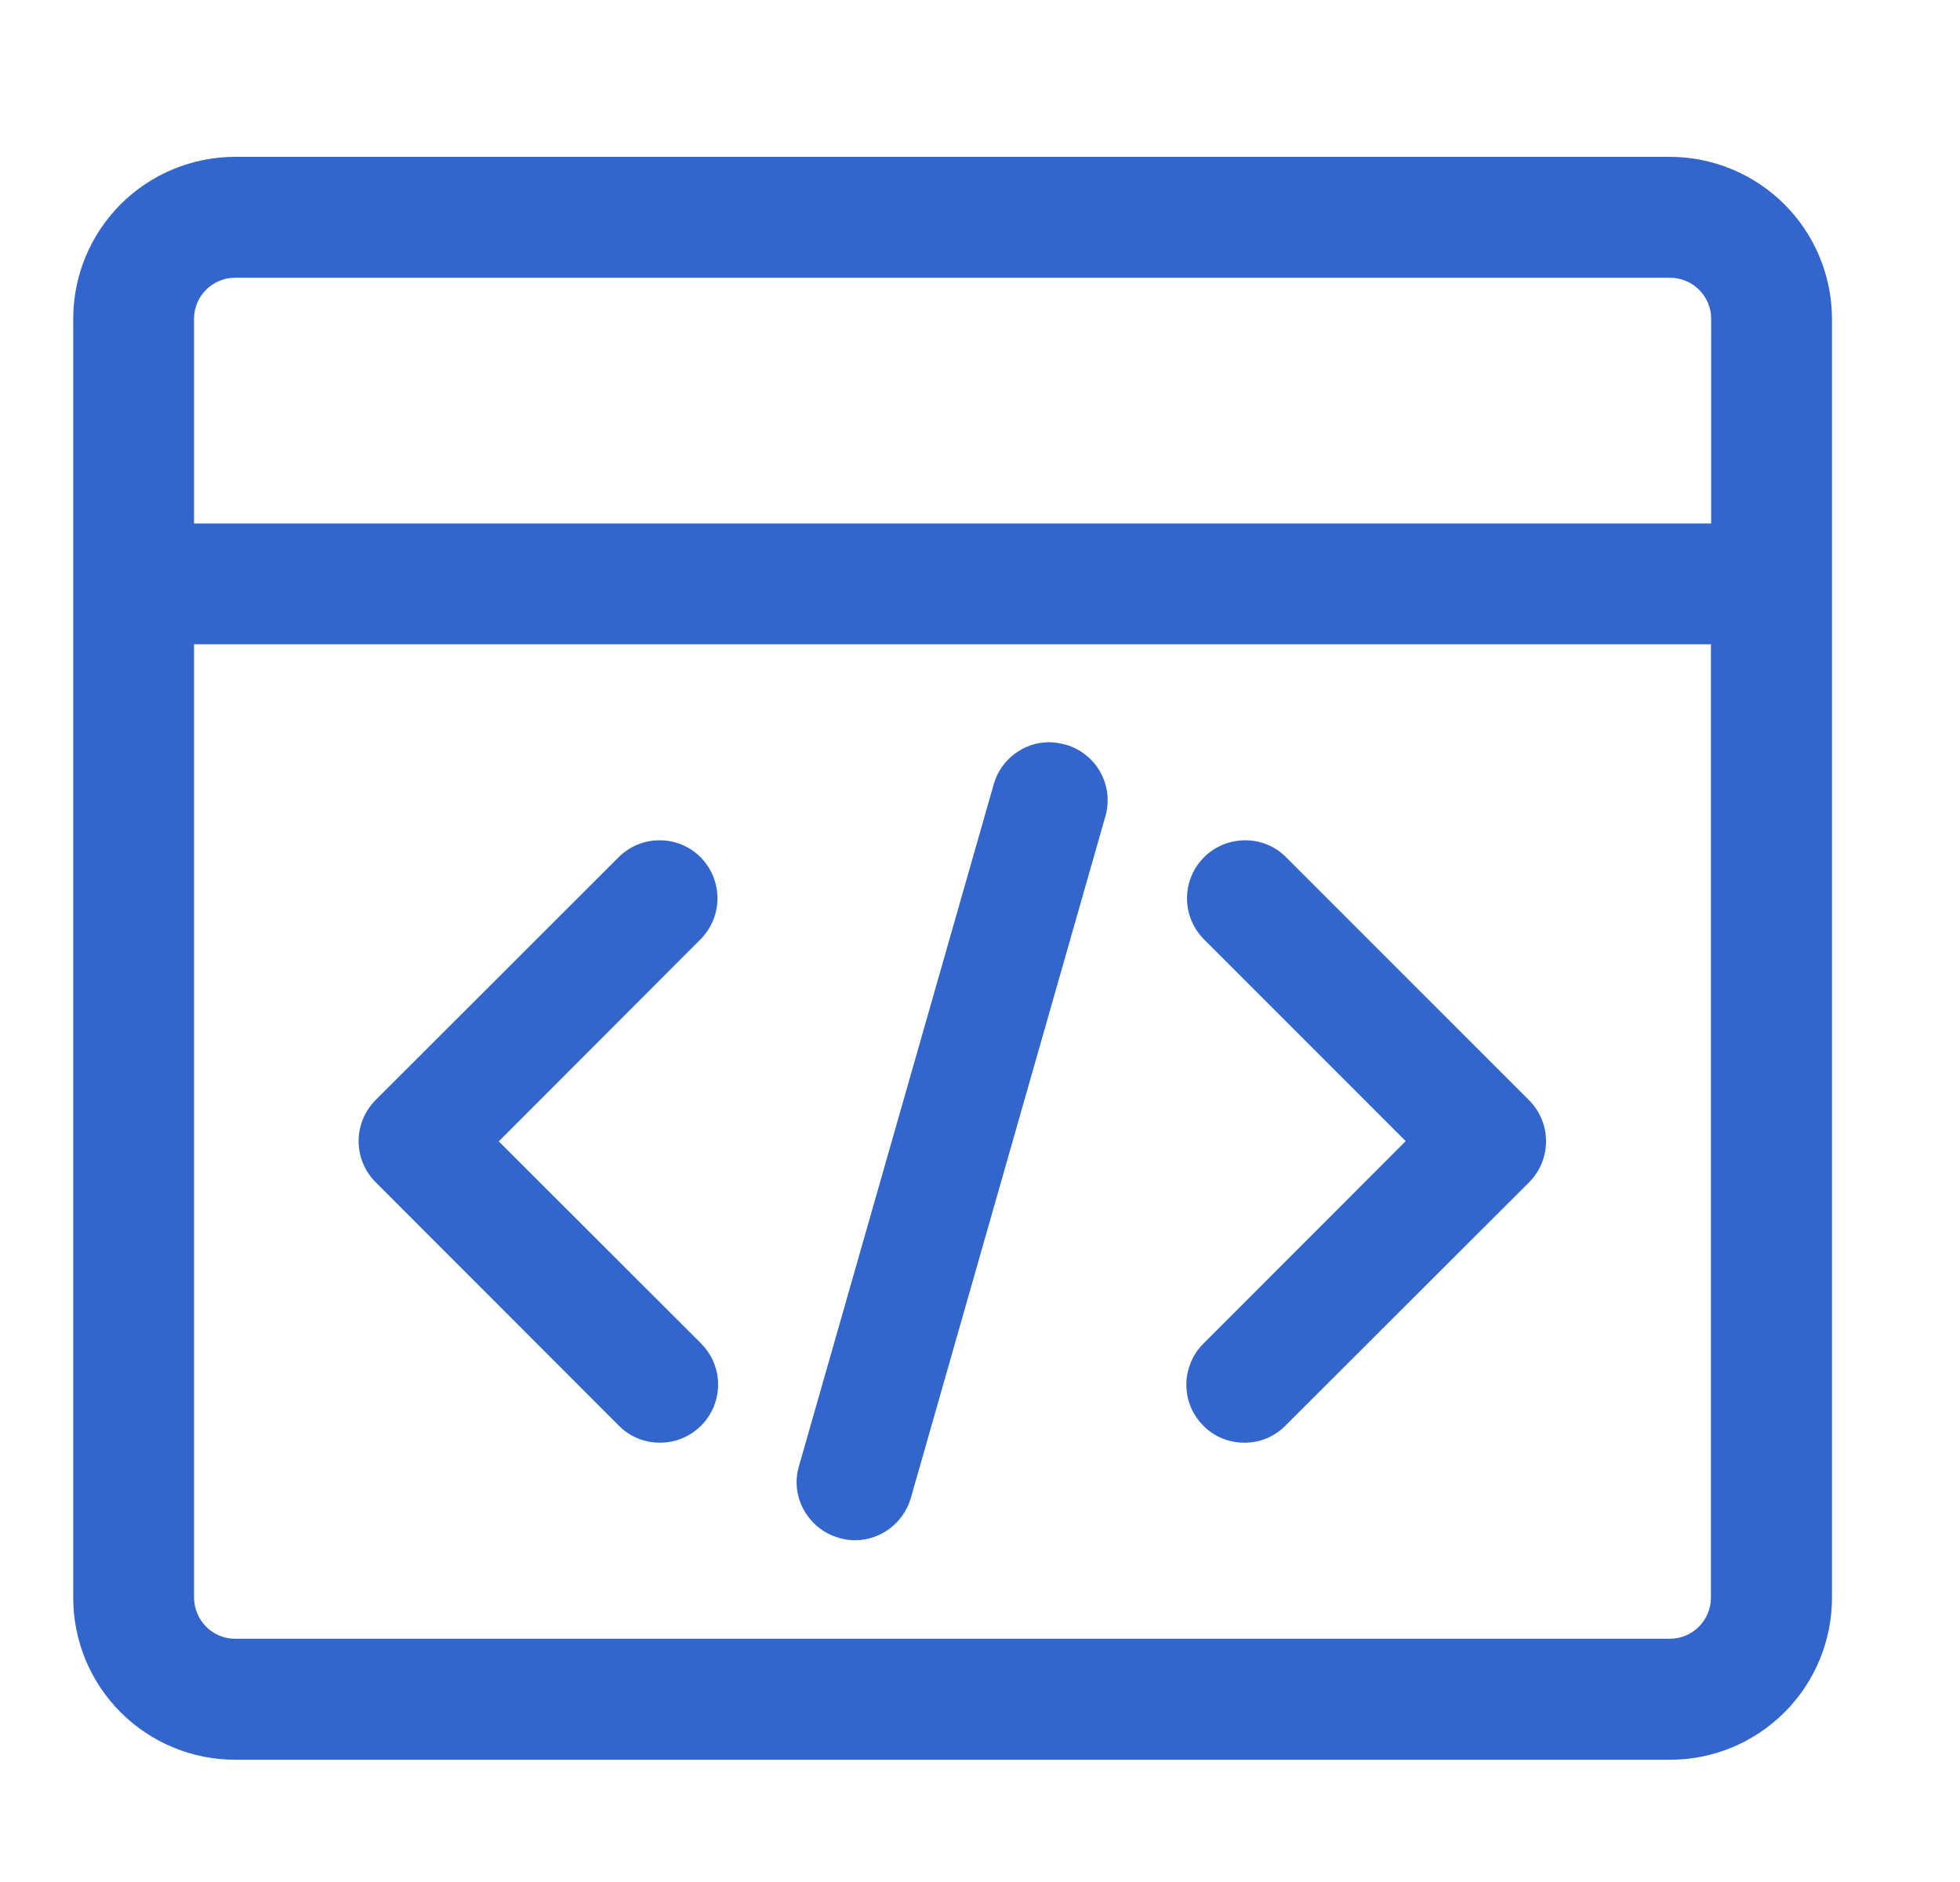 <svg width="25" height="24" viewBox="0 0 25 24" fill="none" xmlns="http://www.w3.org/2000/svg">
<g clip-path="url(#clip0_564_14428)">
<path d="M21.3 2H2.998C2.451 2.001 1.926 2.218 1.539 2.605C1.152 2.992 0.934 3.517 0.934 4.064V20.377C0.934 20.925 1.152 21.449 1.539 21.836C1.926 22.223 2.451 22.441 2.998 22.441H21.303C21.85 22.441 22.375 22.223 22.762 21.836C23.149 21.449 23.367 20.924 23.367 20.377V4.064C23.366 3.517 23.147 2.992 22.76 2.605C22.372 2.219 21.848 2.001 21.3 2ZM2.475 8.216H21.823V20.374C21.823 20.662 21.588 20.898 21.3 20.898H2.998C2.71 20.898 2.478 20.663 2.475 20.375V8.215V8.216ZM2.998 3.542H21.303C21.59 3.542 21.826 3.777 21.826 4.064V6.675H2.475V4.064C2.475 3.777 2.71 3.542 2.998 3.542Z" fill="#3366CC"/>
<path d="M15.132 17.657C15.132 17.855 15.208 18.04 15.348 18.18L15.35 18.183C15.49 18.323 15.676 18.398 15.873 18.398C15.971 18.398 16.067 18.379 16.157 18.342C16.246 18.304 16.328 18.249 16.396 18.18L19.504 15.077C19.642 14.938 19.72 14.75 19.72 14.554C19.72 14.358 19.642 14.17 19.504 14.031L16.396 10.924C16.259 10.789 16.073 10.714 15.881 10.716C15.735 10.716 15.593 10.758 15.471 10.839C15.35 10.919 15.255 11.034 15.198 11.168C15.142 11.302 15.126 11.45 15.153 11.593C15.18 11.736 15.249 11.867 15.35 11.972L17.93 14.552L15.35 17.134C15.281 17.203 15.226 17.284 15.189 17.374C15.152 17.464 15.132 17.56 15.132 17.657ZM10.696 19.609L10.701 19.612C10.768 19.631 10.836 19.642 10.906 19.642C11.234 19.642 11.524 19.421 11.617 19.106L14.099 10.411C14.126 10.318 14.134 10.22 14.124 10.124C14.113 10.028 14.083 9.935 14.037 9.85C13.99 9.765 13.927 9.69 13.851 9.63C13.776 9.569 13.689 9.524 13.596 9.497H13.594C13.525 9.477 13.453 9.466 13.381 9.465C13.061 9.465 12.773 9.68 12.68 9.985C12.678 9.99 12.678 9.998 12.675 10.002L10.191 18.696C10.135 18.886 10.158 19.084 10.253 19.256C10.351 19.429 10.508 19.557 10.696 19.609V19.609ZM7.896 18.183C8.036 18.323 8.221 18.398 8.419 18.398C8.565 18.398 8.708 18.355 8.83 18.273C8.952 18.192 9.047 18.076 9.103 17.941C9.159 17.806 9.174 17.657 9.146 17.514C9.117 17.37 9.047 17.238 8.944 17.134L6.362 14.555L8.944 11.97C9.08 11.828 9.155 11.639 9.151 11.443C9.148 11.247 9.067 11.06 8.927 10.923C8.789 10.789 8.604 10.714 8.411 10.716C8.216 10.716 8.036 10.791 7.896 10.926L4.79 14.029C4.652 14.168 4.574 14.356 4.574 14.552C4.574 14.748 4.652 14.936 4.79 15.075L7.896 18.183V18.183Z" fill="#3366CC"/>
</g>
<defs>
<clipPath id="clip0_564_14428">
<rect width="24" height="24" fill="white" transform="translate(0.145)"/>
</clipPath>
</defs>
</svg>

